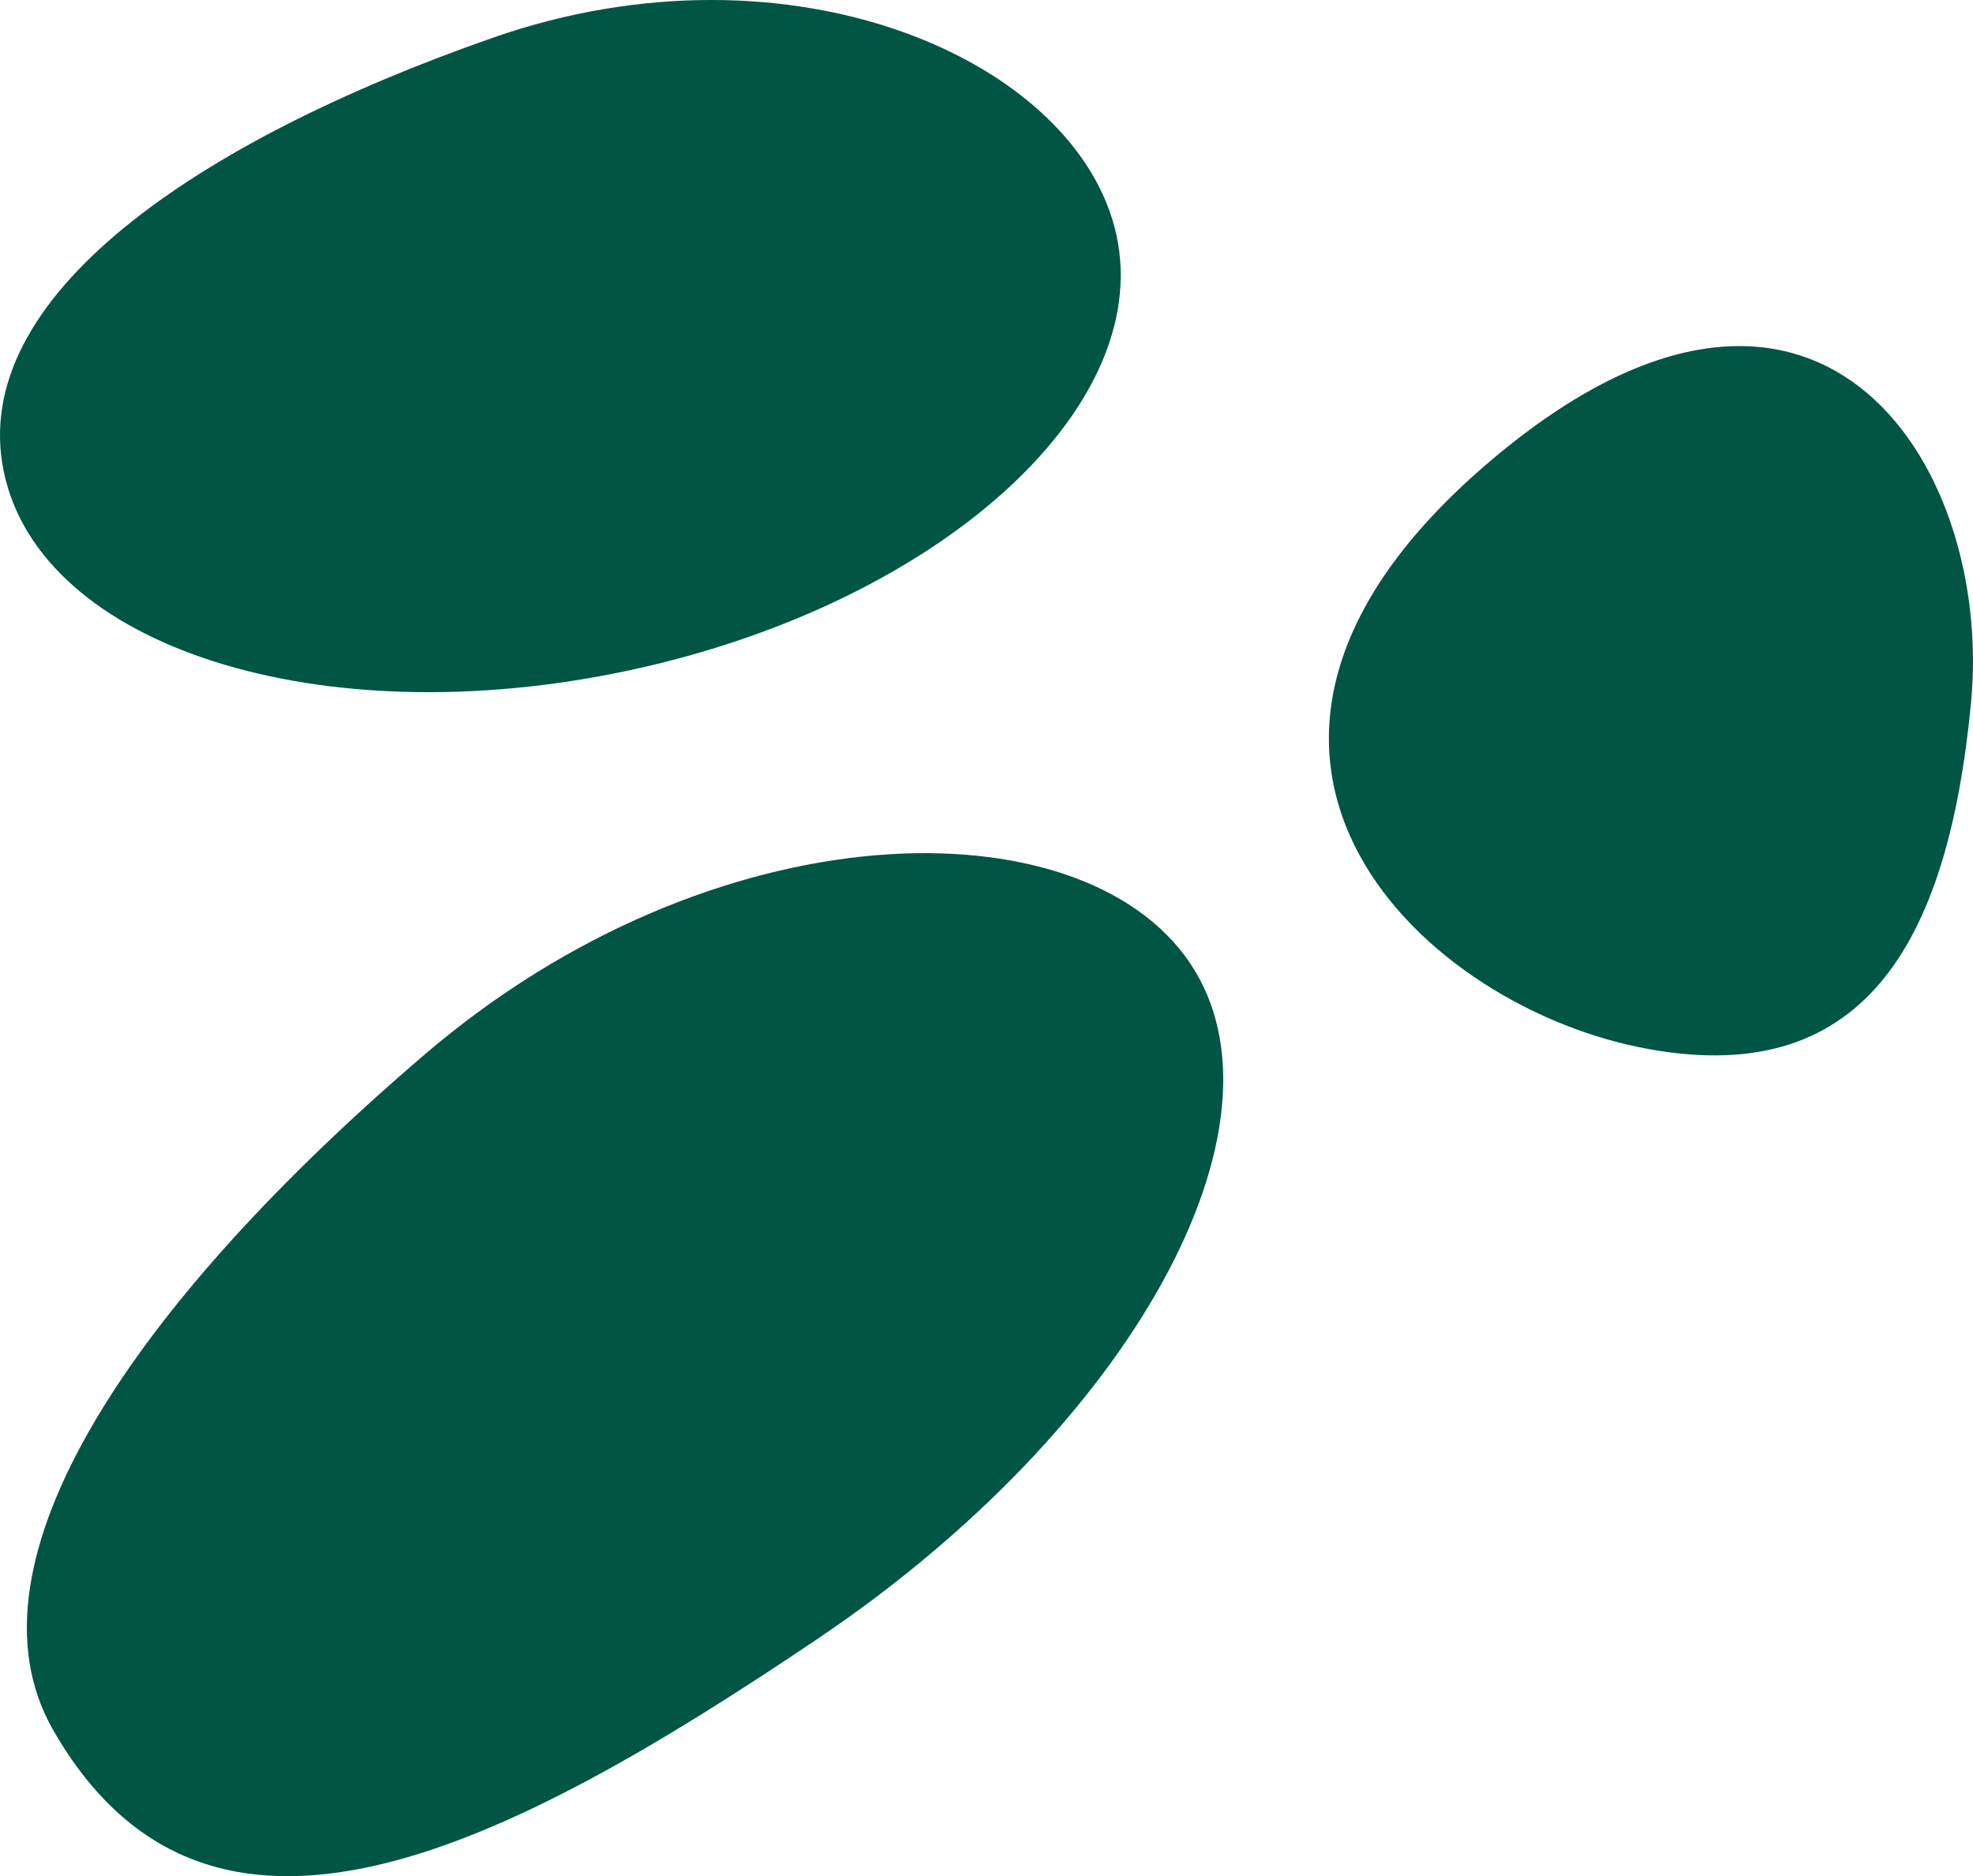 <?xml version="1.0" encoding="UTF-8"?> <svg xmlns="http://www.w3.org/2000/svg" width="166.367" height="158.197" viewBox="0 0 166.367 158.197"><g id="Gruppe_347" data-name="Gruppe 347" transform="translate(-141.633 -1717)"><g id="Gruppe_23" data-name="Gruppe 23" transform="translate(141.966 1756.836)"><path id="Pfad_16" data-name="Pfad 16" d="M0,0C3.133,14.74,26.676,22.224,52.584,16.717S96.956-5.2,93.823-19.943,66.468-45.469,41.239-36.659C16.232-27.928-3.133-14.739,0,0" fill="#054"></path></g><g id="Gruppe_25" data-name="Gruppe 25" transform="translate(146.107 1862.858)"><path id="Pfad_18" data-name="Pfad 18" d="M0,0C13.106,22.909,38.061,10.137,64.533-7.719s40.5-43.349,31.331-56.942-40.09-13.193-64.532,7.719C7.1-36.215-8.142-14.231,0,0" fill="#054"></path></g><g id="Gruppe_26" data-name="Gruppe 26" transform="translate(279.774 1805.284)"><path id="Pfad_19" data-name="Pfad 19" d="M0,0C-18.92-3.887-40.6-25.141-12.925-49.028S30-49.451,28.06-29.038,18.92,3.887,0,0" fill="#054"></path></g></g></svg> 